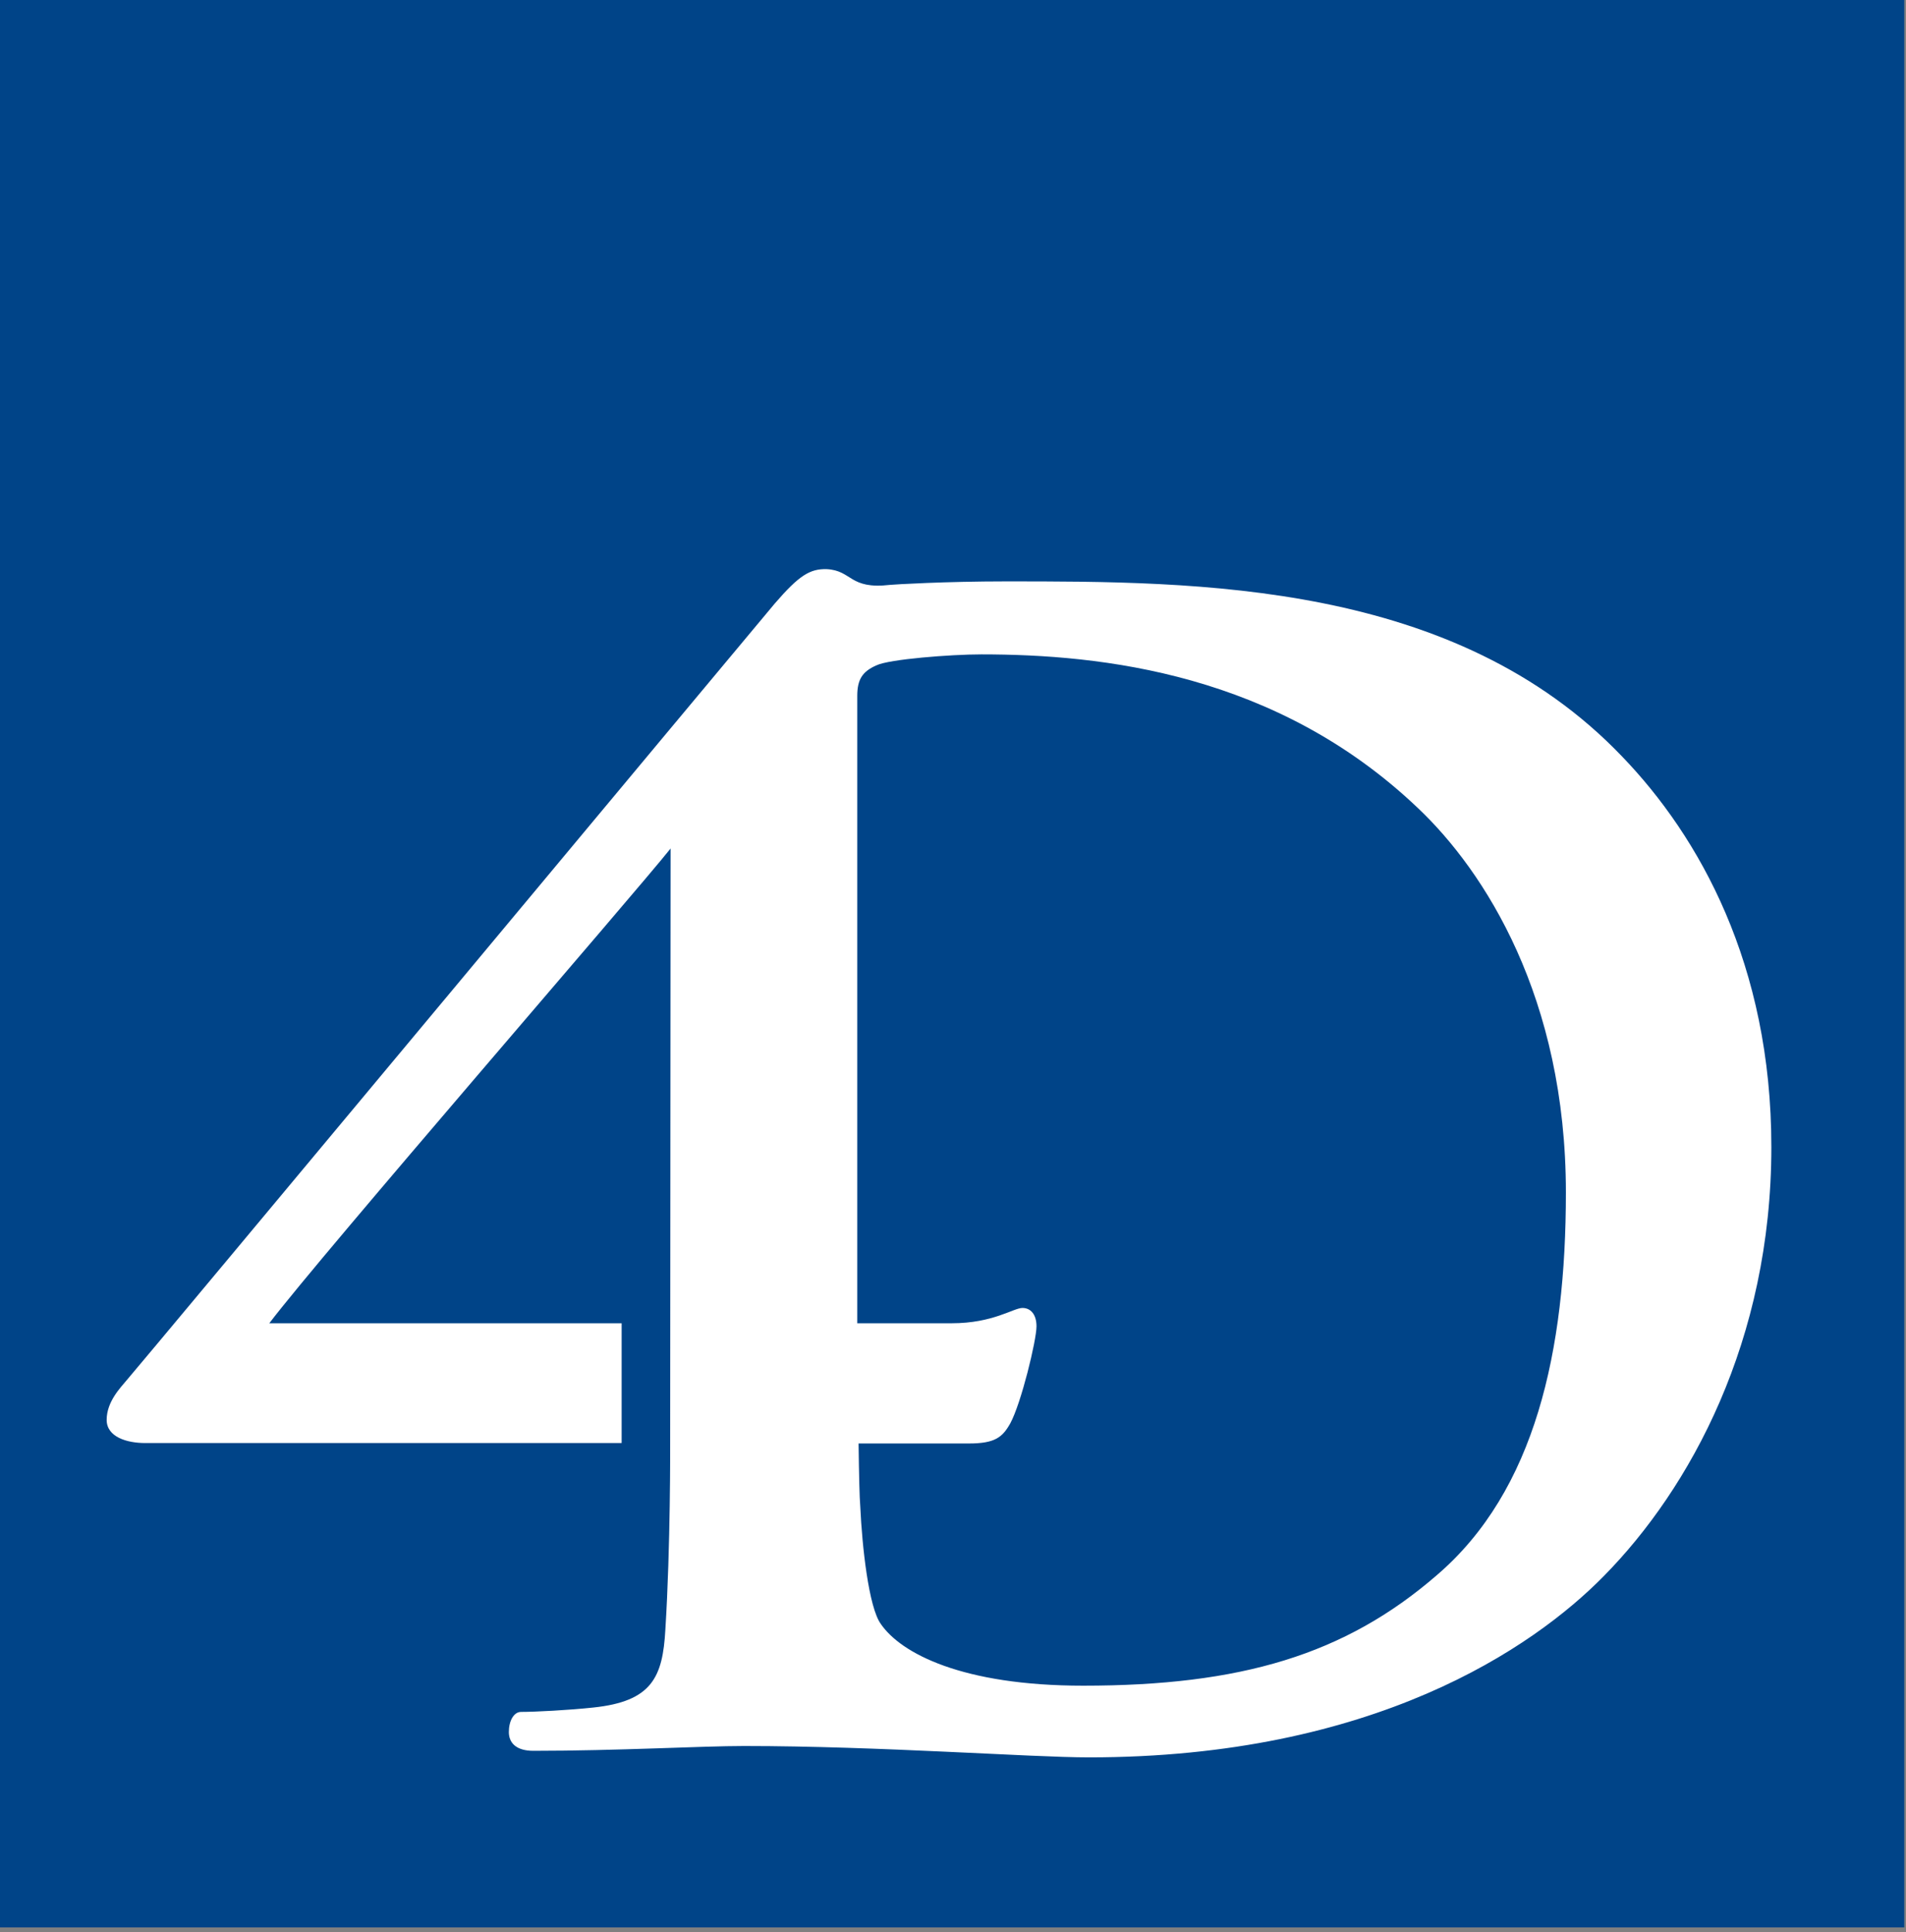 <?xml version="1.0" encoding="UTF-8" standalone="no"?>
<!DOCTYPE svg PUBLIC "-//W3C//DTD SVG 1.1//EN" "http://www.w3.org/Graphics/SVG/1.1/DTD/svg11.dtd">
<svg width="100%" height="100%" viewBox="0 0 436 442" version="1.1" xmlns="http://www.w3.org/2000/svg" xmlns:xlink="http://www.w3.org/1999/xlink" xml:space="preserve" xmlns:serif="http://www.serif.com/" style="fill-rule:evenodd;clip-rule:evenodd;stroke-linejoin:round;stroke-miterlimit:2;">
    <rect x="0" y="0" width="436" height="442" fill="#808080" stroke="none"/>
    <g transform="matrix(1,0,0,0.707,-109.3,-10.822)">
        <rect x="109.3" y="15.3" width="435.6" height="623.6" style="fill:rgb(0,68,136);"/>
    </g>
    <g transform="matrix(1,0,0,1,-109.3,-197.814)">
        <path d="M262.6,528.1L262.7,391.9C254.6,402.1 182.9,484.7 170.9,500.5L251.5,500.5L251.5,527.9L142.5,527.9C138.3,527.9 133.7,526.5 133.7,522.6C133.7,518.4 136.9,515.2 138.3,513.5C140.8,510.7 283.6,339.3 286.5,335.9C292.1,329.4 294.6,327.9 298.4,328C304.3,328.3 303.5,332.7 312.9,331.6C313.8,331.5 325.6,330.8 339.4,330.8C383.3,330.8 442.1,330.8 480.4,370.9C498,389.2 514.5,418.4 514.5,460.2C514.5,504.5 495.9,538.3 476.2,558.3C460,574.8 423.5,599.8 358.4,599.8C345,599.8 310.4,597.2 279.5,597.2C269.7,597.2 250.7,598.3 231.3,598.3C227.4,598.3 225.7,596.5 225.7,594C225.7,591.5 226.8,589.4 228.5,589.4C231.7,589.4 239.4,589 245,588.4C258.4,587 260.9,581.5 261.5,570.6C262.7,551.5 262.6,528.1 262.6,528.1ZM305.4,357L305.4,500.5L327,500.5C336.5,500.5 341.1,497 343.2,497C345,497 346.4,498.4 346.4,501.2C346.4,504.4 342.9,518.8 340.4,523.4C338.6,526.6 336.9,528 330.9,528L305.7,528C305.8,535.2 305.9,540.2 306.1,542.6C306.5,551.4 308,565.5 310.8,569.3C315.4,576 329.4,583.4 357.1,583.4C393,583.4 416.9,576.4 438,558.1C460.5,538.8 467.5,506.8 467.5,470.6C467.5,426 448.9,397.1 433.7,382.7C401.3,351.8 361.3,347.5 333.8,347.5C326.8,347.5 312.7,348.6 309.8,350C306.6,351.4 305.4,353.2 305.4,357Z" style="fill:white;"/>
    </g>
</svg>
